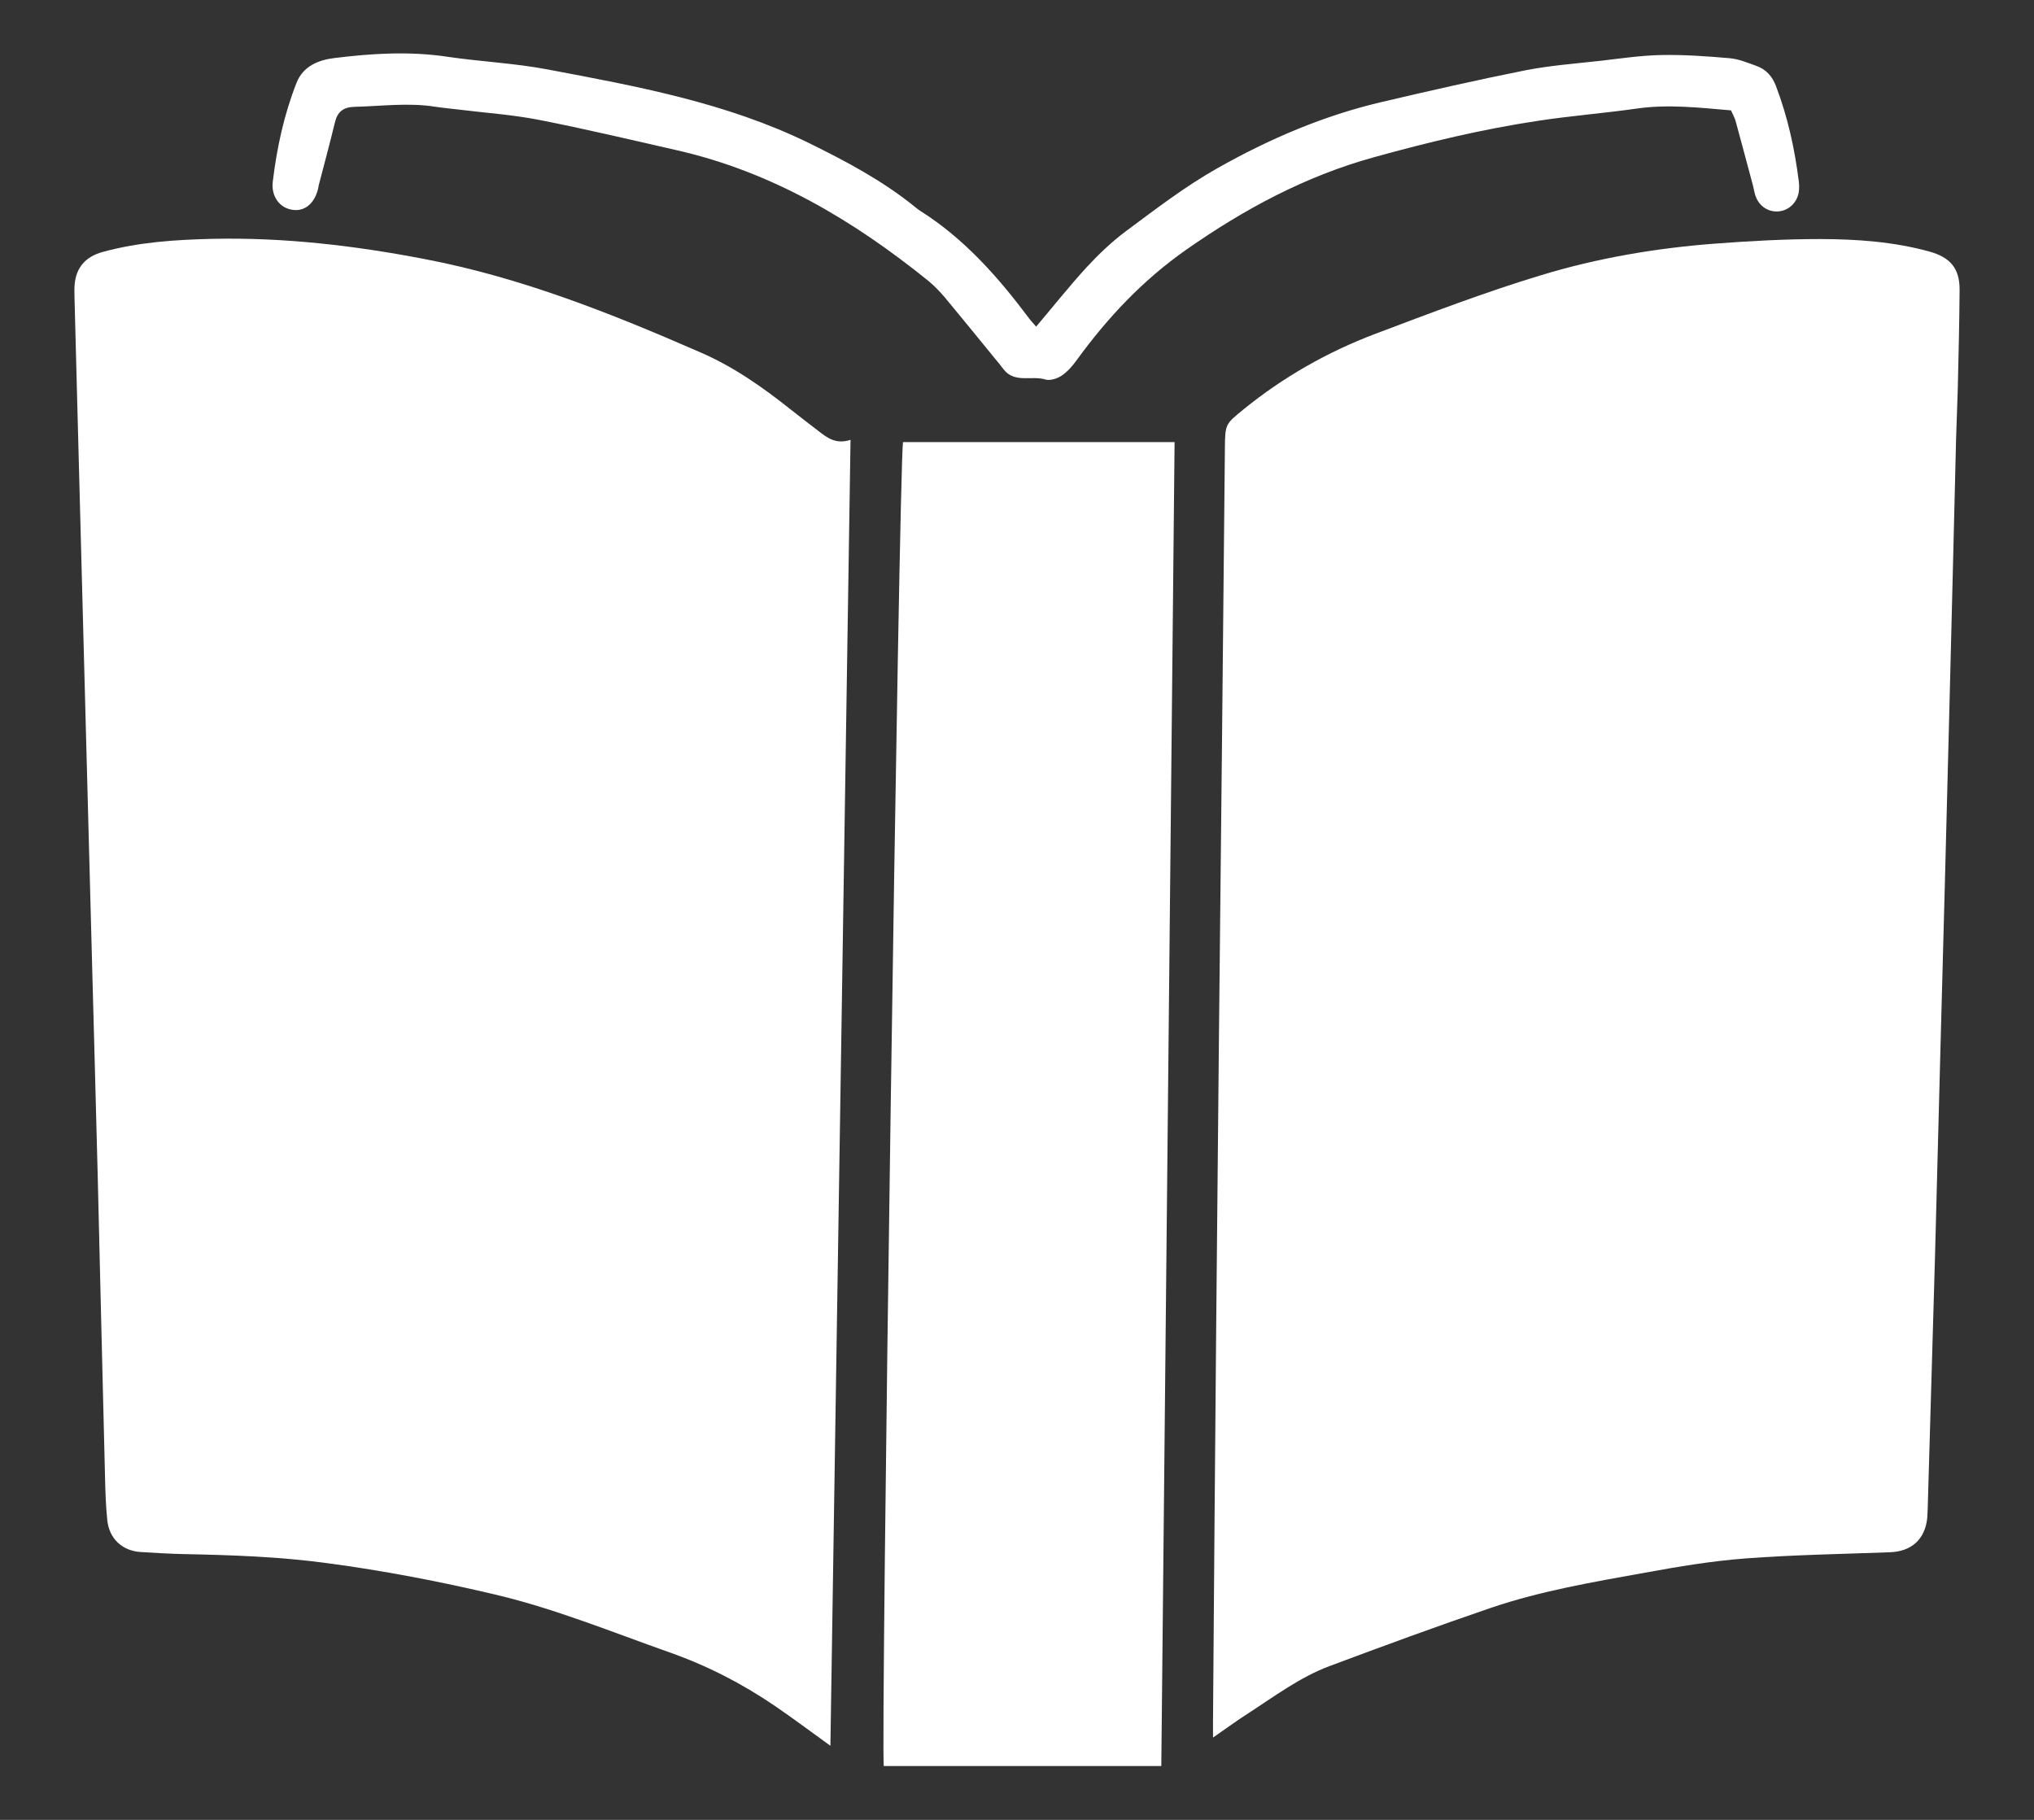<svg width="19" height="17" viewBox="0 0 19 17" fill="none" xmlns="http://www.w3.org/2000/svg">
<rect x="0" y="0" width="19" height="17" fill="#333333" stroke="none"/>
<g clip-path="url(#clip0_379_1107)">
<path d="M7.945 4.109C7.882 8.195 7.819 12.252 7.757 16.308C7.581 16.181 7.413 16.055 7.239 15.936C6.932 15.727 6.606 15.559 6.253 15.435C5.718 15.246 5.191 15.03 4.637 14.898C4.115 14.774 3.589 14.673 3.057 14.602C2.608 14.541 2.158 14.526 1.707 14.517C1.576 14.514 1.446 14.506 1.315 14.498C1.143 14.488 1.019 14.373 1.002 14.199C0.988 14.064 0.984 13.928 0.981 13.792C0.957 12.86 0.936 11.928 0.913 10.995C0.896 10.317 0.877 9.638 0.859 8.959C0.832 7.927 0.805 6.895 0.777 5.864C0.759 5.18 0.741 4.497 0.723 3.814C0.714 3.47 0.705 3.126 0.696 2.782C0.695 2.741 0.694 2.7 0.697 2.66C0.71 2.498 0.801 2.397 0.958 2.354C1.296 2.261 1.642 2.239 1.99 2.231C2.656 2.217 3.313 2.294 3.967 2.42C4.868 2.592 5.713 2.929 6.548 3.294C6.856 3.428 7.13 3.621 7.392 3.83C7.477 3.898 7.564 3.963 7.649 4.029C7.729 4.091 7.809 4.152 7.944 4.109L7.945 4.109Z" fill="white"/>
<path d="M11.331 16.231C11.331 16.163 11.331 16.114 11.331 16.067C11.341 14.831 11.349 13.595 11.361 12.36C11.377 10.549 11.396 8.739 11.415 6.928C11.424 6.014 11.433 5.099 11.442 4.185C11.444 3.961 11.447 3.962 11.615 3.825C11.986 3.523 12.398 3.289 12.843 3.12C13.357 2.926 13.872 2.729 14.398 2.57C14.924 2.41 15.468 2.318 16.018 2.276C16.346 2.251 16.676 2.233 17.005 2.233C17.347 2.234 17.689 2.258 18.024 2.35C18.216 2.404 18.306 2.505 18.305 2.707C18.303 3.015 18.295 3.323 18.288 3.631C18.284 3.789 18.276 3.947 18.272 4.106C18.251 4.938 18.232 5.771 18.21 6.603C18.184 7.644 18.156 8.685 18.128 9.725C18.11 10.399 18.093 11.073 18.075 11.748C18.053 12.53 18.029 13.313 18.007 14.095C18.006 14.123 18.005 14.15 18.003 14.177C17.984 14.377 17.857 14.493 17.655 14.5C17.204 14.517 16.752 14.524 16.303 14.558C15.989 14.582 15.677 14.634 15.366 14.691C14.883 14.778 14.398 14.86 13.931 15.018C13.424 15.191 12.92 15.376 12.418 15.564C12.141 15.668 11.904 15.847 11.658 16.006C11.553 16.073 11.453 16.147 11.331 16.231L11.331 16.231Z" fill="white"/>
<path d="M10.972 4.13C10.93 8.259 10.889 12.373 10.848 16.497H8.256C8.225 16.393 8.397 4.414 8.435 4.13H10.972Z" fill="white"/>
<path d="M16.169 1.031C15.875 1.006 15.584 0.972 15.29 1.014C14.982 1.058 14.671 1.082 14.364 1.129C13.846 1.207 13.338 1.329 12.834 1.469C12.196 1.645 11.625 1.952 11.083 2.331C10.676 2.616 10.346 2.967 10.057 3.365C10.018 3.419 9.971 3.473 9.917 3.509C9.875 3.537 9.809 3.558 9.765 3.545C9.636 3.505 9.477 3.584 9.373 3.448C9.346 3.411 9.317 3.377 9.288 3.342C9.134 3.153 8.98 2.964 8.824 2.776C8.777 2.721 8.726 2.668 8.671 2.623C7.971 2.058 7.212 1.606 6.325 1.404C5.895 1.306 5.465 1.204 5.031 1.119C4.784 1.071 4.531 1.054 4.28 1.023C4.209 1.014 4.137 1.008 4.065 0.997C3.813 0.957 3.561 0.992 3.309 0.998C3.208 1.001 3.152 1.044 3.129 1.142C3.081 1.34 3.028 1.536 2.977 1.732C2.975 1.737 2.975 1.741 2.975 1.746C2.947 1.889 2.856 1.975 2.74 1.961C2.608 1.946 2.532 1.83 2.548 1.697C2.586 1.381 2.653 1.072 2.769 0.776C2.831 0.616 2.977 0.56 3.125 0.542C3.474 0.499 3.825 0.477 4.178 0.53C4.49 0.576 4.807 0.59 5.117 0.649C5.95 0.806 6.785 0.959 7.556 1.336C7.9 1.505 8.24 1.685 8.541 1.928C8.558 1.942 8.576 1.957 8.595 1.969C9.007 2.229 9.323 2.587 9.612 2.973C9.633 3.001 9.658 3.026 9.679 3.051C9.839 2.862 9.988 2.674 10.149 2.498C10.262 2.376 10.384 2.259 10.517 2.16C10.796 1.953 11.071 1.741 11.376 1.569C11.859 1.297 12.362 1.081 12.902 0.954C13.349 0.849 13.797 0.747 14.248 0.657C14.482 0.611 14.722 0.594 14.959 0.567C15.148 0.545 15.336 0.517 15.525 0.514C15.737 0.51 15.949 0.526 16.16 0.544C16.243 0.552 16.325 0.586 16.405 0.615C16.495 0.646 16.555 0.712 16.589 0.802C16.699 1.091 16.765 1.39 16.803 1.696C16.807 1.727 16.807 1.76 16.803 1.791C16.79 1.886 16.717 1.96 16.627 1.973C16.536 1.987 16.447 1.94 16.407 1.851C16.39 1.815 16.385 1.773 16.375 1.734C16.321 1.533 16.268 1.332 16.213 1.132C16.204 1.098 16.185 1.067 16.169 1.03L16.169 1.031Z" fill="white"/>
</g>
<defs>
<clipPath id="clip0_379_1107">
<rect width="17.61" height="16" fill="white" transform="translate(0.695 0.5)"/>
</clipPath>
</defs>
</svg>

